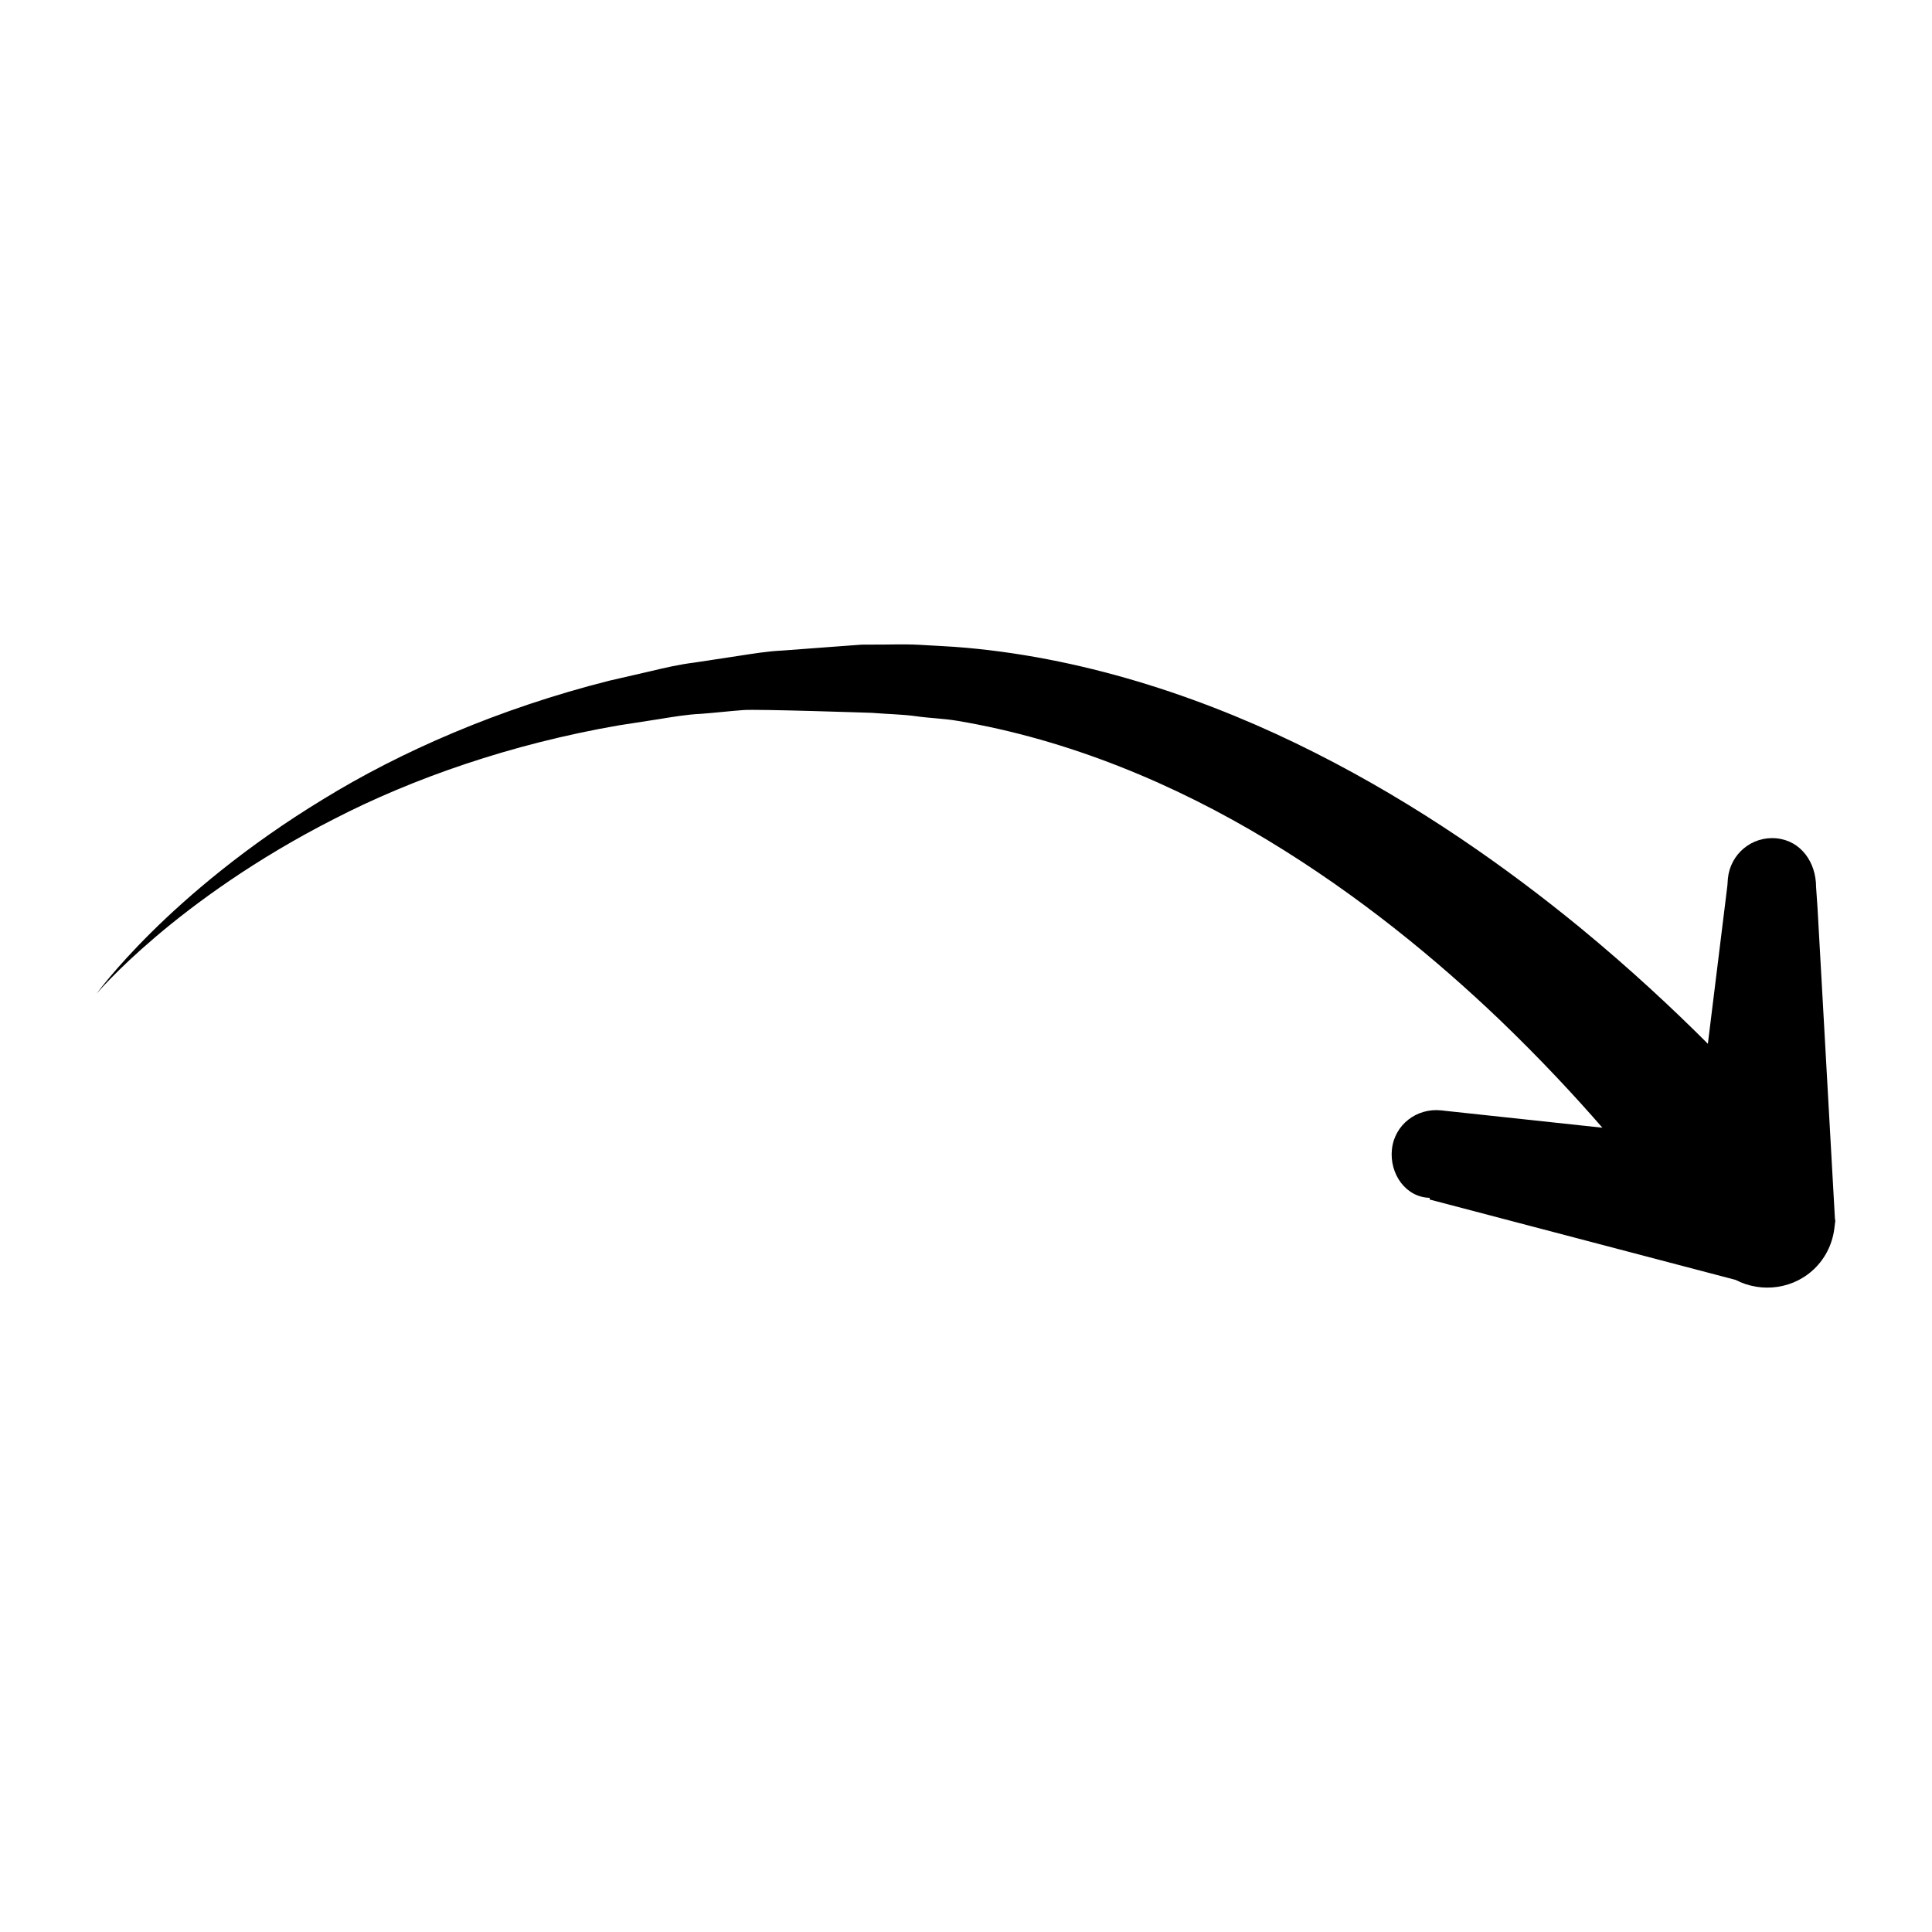 <svg xmlns="http://www.w3.org/2000/svg" xmlns:xlink="http://www.w3.org/1999/xlink" version="1.1" x="0px" y="0px" viewBox="0 0 100 100" enable-background="new 0 0 100 100" xml:space="preserve" aria-hidden="true" width="100px" height="100px"><defs><linearGradient class="cerosgradient" data-cerosgradient="true" id="CerosGradient_id90c9fe2c1" gradientUnits="userSpaceOnUse" x1="50%" y1="100%" x2="50%" y2="0%"><stop offset="0%" stop-color="#d1d1d1"/><stop offset="100%" stop-color="#d1d1d1"/></linearGradient><linearGradient/></defs><path d="M94.995,63.049c-0.001-0.03,0.006,0.48,0.004,0.45L94.075,47l0,0L94,45.916c0-1.275-0.775-2.4-2.05-2.524  c-1.275-0.124-2.392,0.81-2.515,2.085l-0.026,0.362l-1.01,8.187c-0.006-0.007-0.011-0.01-0.017-0.017  c-1.751-1.752-3.954-3.82-6.612-6.008c-3.714-3.04-8.311-6.315-13.702-9.038c-5.372-2.717-11.594-4.852-18.043-5.433  c-0.812-0.074-1.645-0.105-2.462-0.156c-0.817-0.043-1.554-0.004-2.333-0.01l-0.63,0.003l-0.59,0.043l-1.176,0.087  c-0.781,0.059-1.56,0.117-2.336,0.175c-0.776,0.035-1.543,0.165-2.305,0.281c-0.761,0.116-1.519,0.231-2.272,0.345  c-0.755,0.093-1.494,0.262-2.225,0.438c-0.731,0.168-1.457,0.335-2.177,0.501c-5.73,1.449-10.81,3.679-14.797,6.134  c-4.007,2.436-6.971,4.985-8.894,6.89C5.901,50.172,5,51.434,5,51.434s0.995-1.192,3.047-2.937c2.045-1.741,5.16-4.03,9.244-6.106  c4.066-2.098,9.143-3.877,14.728-4.845c0.7-0.106,1.406-0.221,2.117-0.328c0.709-0.115,1.423-0.238,2.153-0.271  c0.726-0.054,1.456-0.14,2.189-0.195c0.733-0.056,6.644,0.144,6.644,0.144c0.755,0.063,1.561,0.075,2.278,0.173  c0.716,0.105,1.423,0.117,2.14,0.238c5.824,0.975,11.326,3.309,16.06,6.172c4.747,2.869,8.764,6.197,11.985,9.27  c2.135,2.049,3.917,3.966,5.354,5.621l-7.978-0.857L74.6,57.473c-1.274-0.136-2.418,0.742-2.554,2.016  c-0.136,1.274,0.726,2.511,2,2.511H74v0.087l15.835,4.16c1.344,0.701,3.063,0.482,4.167-0.667c0.61-0.634,0.928-1.452,0.968-2.27  C94.977,63.223,94.995,63.137,94.995,63.049z"/></svg>
